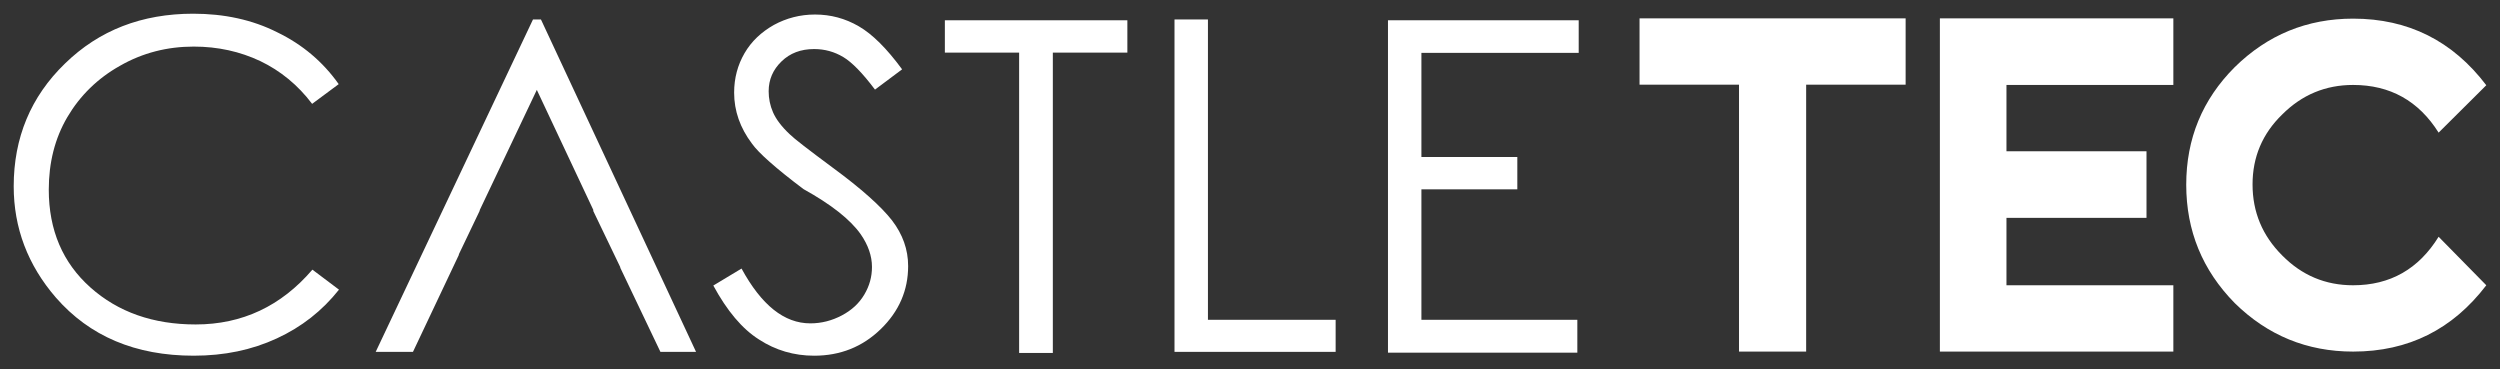 <?xml version="1.0" encoding="utf-8"?>
<svg version="1.1" id="Capa_1" xmlns="http://www.w3.org/2000/svg" x="0px" y="0px" viewBox="0 0 912.3 134.8" enable-background="new 0 0 976 314.1">
  <rect x="0" y="0" width="912.3" height="134.8" fill="#333333" stroke="none"/>
  <g transform="matrix(1, 0, 0, 1, -19.1, -94.5)">
    <g>
      <path d="M714.5,101.2v24.2h-36.3v97.4h-24.5v-97.4h-36.3v-24.2H714.5z" style="fill: rgb(255, 255, 255);"/>
      <path d="M812.2,101.2v24.3h-60.9v24.2h51.1V174h-51.1v24.6h60.9v24.2H727V101.2H812.2z" style="fill: rgb(255, 255, 255);"/>
      <path d="M926.4,198.6c-12.3,16.1-28.4,24.2-48.6,24.2c-16.8,0-31.2-5.9-43.2-17.7c-11.8-12-17.7-26.4-17.7-43.2 c0-16.8,5.9-31.1,17.7-42.9c12-11.8,26.4-17.7,43.2-17.7c20.1,0,36.3,8.1,48.6,24.3L909,142.9c-7.3-11.6-17.7-17.4-31.2-17.4 c-10.1,0-18.7,3.6-25.9,10.8c-7.2,7-10.8,15.5-10.8,25.5c0,10.1,3.6,18.7,10.8,25.9c7.2,7.3,15.8,10.9,25.9,10.9 c13.5,0,23.9-5.9,31.2-17.7L926.4,198.6z" style="fill: rgb(255, 255, 255);"/>
    </g>
    <g>
      <path d="M142.7,125.2l-9.7,7.2c-5.2-6.9-11.6-12.1-18.9-15.6c-7.4-3.5-15.5-5.3-24.3-5.3c-9.7,0-18.7,2.3-26.9,7 c-8.2,4.6-14.6,10.9-19.2,18.7c-4.6,7.8-6.8,16.7-6.8,26.5c0,14.8,5.1,26.7,15.2,35.7s22.9,13.5,38.4,13.5c17,0,31.2-6.7,42.6-20 l9.7,7.3c-6.1,7.7-13.6,13.6-22.7,17.8c-9.1,4.2-19.1,6.3-30.3,6.3c-21.3,0-38-7.1-50.3-21.2c-10.3-11.9-15.4-25.5-15.4-40.6 c0-17.7,6.2-32.7,18.7-44.8c12.5-12.2,28.1-18.2,46.8-18.2c11.3,0,21.6,2.2,30.7,6.8C129.4,110.7,136.9,117,142.7,125.2z" style="fill: rgb(255, 255, 255);"/>
      <path d="M279.4,198.7l10.3-6.2c7.3,13.4,15.6,20,25.1,20c4.1,0,7.9-1,11.5-2.9c3.6-1.9,6.3-4.4,8.2-7.6 c1.9-3.2,2.8-6.5,2.8-10.1c0-4-1.4-8-4.1-11.9c-3.8-5.4-10.8-10.9-20.9-16.5c-10.1-7.6-16.4-13.2-18.8-16.6 c-4.3-5.7-6.5-11.9-6.5-18.6c0-5.3,1.3-10.1,3.8-14.4c2.5-4.3,6.1-7.7,10.7-10.3c4.6-2.5,9.6-3.8,15-3.8c5.7,0,11,1.4,16,4.3 c5,2.9,10.2,8.1,15.8,15.7l-9.9,7.4c-4.5-6-8.4-10-11.6-11.9c-3.2-1.9-6.7-2.9-10.6-2.9c-4.9,0-8.8,1.5-11.9,4.5 c-3.1,3-4.7,6.6-4.7,10.9c0,2.6,0.5,5.2,1.6,7.7c1.1,2.5,3.1,5.2,6.1,8c1.6,1.6,6.8,5.6,15.7,12.2c10.5,7.7,17.7,14.2,21.6,19.2 c3.9,5.1,5.9,10.6,5.9,16.7c0,8.8-3.3,16.5-10,23c-6.7,6.5-14.8,9.7-24.3,9.7c-7.4,0-14.1-2-20.1-5.9 C289.9,214.5,284.4,207.9,279.4,198.7z" style="fill: rgb(255, 255, 255);"/>
      <path d="M363.9,113.7v-11.8h66.6v11.8h-27.2v109.6H391V113.7H363.9z" style="fill: rgb(255, 255, 255);"/>
      <path d="M447.7,101.6h12.2v109.6h46.6v11.7h-58.8V101.6z" style="fill: rgb(255, 255, 255);"/>
      <path d="M525.7,101.9h69.5v11.9h-57.4v38h35v11.8h-35v47.6h56.9v12h-69.1V101.9z" style="fill: rgb(255, 255, 255);"/>
      <polygon points="260.1,222.9 273.1,222.9 216.5,101.6 213.6,101.6 156.2,222.9 169.8,222.9 186.6,187.4 &#10;&#9;&#9;&#9;186.5,187.4 194.2,171.3 194.1,171.3 215,127.3 235.7,171.3 235.5,171.3 245.5,192.1 245.4,192.1 &#9;&#9;" style="fill: rgb(255, 255, 255);"/>
    </g>
  </g>
</svg>
